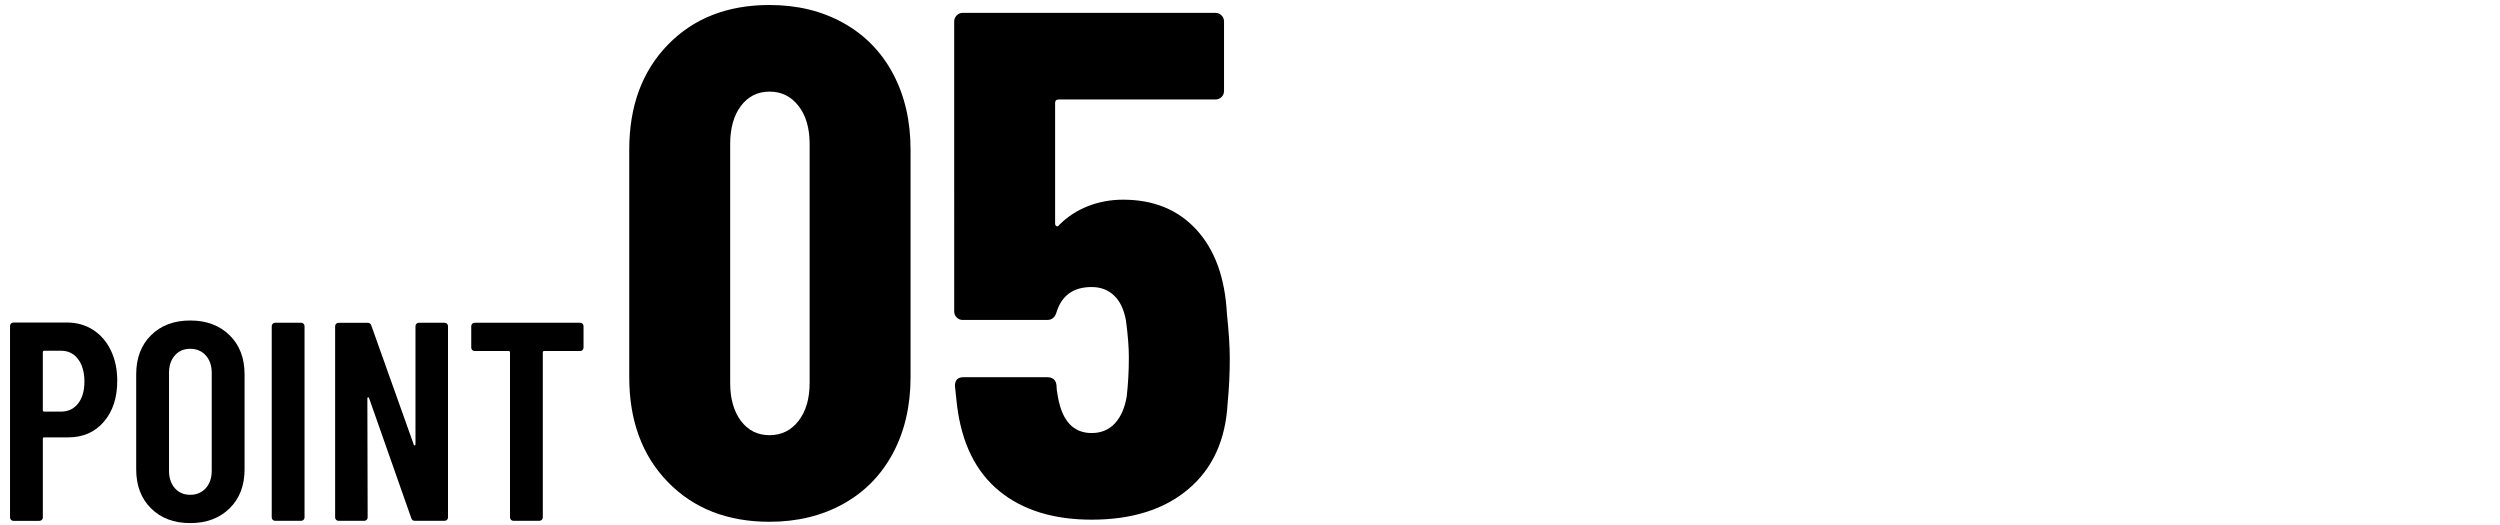 <?xml version="1.0" encoding="UTF-8"?>
<svg xmlns="http://www.w3.org/2000/svg" id="_レイヤー_2" data-name="レイヤー 2" viewBox="0 0 1500 315.1">
  <defs>
    <style>
      .cls-1 {
        fill: none;
      }
    </style>
  </defs>
  <g id="_レイヤー_1-2" data-name="レイヤー 1">
    <rect class="cls-1" width="1500" height="315.1"></rect>
    <g>
      <path d="M55.83,197.9c4.58,2.94,8.15,7.08,10.7,12.39,2.55,5.32,3.82,11.38,3.82,18.17,0,10.19-2.69,18.39-8.06,24.62-5.38,6.23-12.48,9.34-21.31,9.34h-14.43c-.57,0-.85.28-.85.85v47.2c0,.57-.2,1.05-.59,1.44-.4.4-.88.59-1.44.59h-15.62c-.57,0-1.05-.2-1.44-.59-.4-.4-.59-.88-.59-1.44v-114.94c0-.56.2-1.04.59-1.44s.88-.59,1.44-.59h31.92c6,0,11.29,1.47,15.87,4.41ZM46.83,242.12c2.55-3.23,3.82-7.61,3.82-13.16s-1.27-10.16-3.82-13.5c-2.55-3.34-5.92-5.01-10.1-5.01h-10.19c-.57,0-.85.28-.85.85v34.8c0,.57.28.85.85.85h10.19c4.19,0,7.56-1.61,10.1-4.84Z"></path>
      <path d="M90.63,305.03c-5.94-5.88-8.91-13.69-8.91-23.43v-57.04c0-9.73,2.97-17.54,8.91-23.43,5.94-5.88,13.78-8.83,23.51-8.83s17.6,2.94,23.6,8.83c6,5.89,9,13.7,9,23.43v57.04c0,9.74-3,17.54-9,23.43-6,5.89-13.87,8.83-23.6,8.83s-17.57-2.94-23.51-8.83ZM123.48,292.89c2.38-2.66,3.56-6.14,3.56-10.44v-58.74c0-4.3-1.19-7.78-3.56-10.44-2.38-2.66-5.49-3.99-9.34-3.99s-6.93,1.33-9.25,3.99c-2.32,2.66-3.48,6.14-3.48,10.44v58.74c0,4.3,1.16,7.78,3.48,10.44,2.32,2.66,5.4,3.99,9.25,3.99s6.96-1.33,9.34-3.99Z"></path>
      <path d="M163.63,311.9c-.4-.4-.59-.88-.59-1.44v-114.77c0-.56.2-1.04.59-1.44.4-.4.88-.59,1.44-.59h15.62c.56,0,1.04.2,1.44.59.4.4.59.88.59,1.44v114.77c0,.57-.2,1.05-.59,1.44-.4.4-.88.59-1.44.59h-15.62c-.57,0-1.05-.2-1.44-.59Z"></path>
      <path d="M249.88,194.25c.4-.4.88-.59,1.44-.59h15.45c.56,0,1.04.2,1.44.59.4.4.59.88.59,1.44v114.77c0,.57-.2,1.05-.59,1.44-.4.4-.88.59-1.44.59h-17.83c-1.13,0-1.87-.56-2.21-1.7l-25.3-71.98c-.11-.34-.31-.48-.59-.42-.28.06-.42.25-.42.59l.17,71.48c0,.57-.2,1.05-.59,1.44-.4.4-.88.59-1.44.59h-15.45c-.57,0-1.05-.2-1.44-.59-.4-.4-.59-.88-.59-1.44v-114.77c0-.56.2-1.04.59-1.44.4-.4.88-.59,1.44-.59h17.49c1.13,0,1.87.57,2.21,1.7l25.47,71.48c.11.34.31.48.59.42.28-.06.42-.25.42-.59v-70.97c0-.56.2-1.04.59-1.44Z"></path>
      <path d="M349.53,194.25c.4.4.59.88.59,1.44v12.9c0,.57-.2,1.05-.59,1.44-.4.4-.88.59-1.44.59h-21.56c-.57,0-.85.28-.85.85v98.98c0,.57-.2,1.05-.59,1.44s-.88.59-1.44.59h-15.62c-.57,0-1.05-.2-1.44-.59-.4-.4-.59-.88-.59-1.44v-98.98c0-.56-.28-.85-.85-.85h-20.37c-.57,0-1.05-.2-1.44-.59-.4-.4-.59-.88-.59-1.44v-12.9c0-.56.2-1.04.59-1.44.4-.4.88-.59,1.44-.59h63.33c.56,0,1.05.2,1.44.59Z"></path>
    </g>
    <g>
      <path d="M400.74,289.24c-15.46-15.89-23.19-36.86-23.19-62.92V89.75c0-26.05,7.73-47.03,23.19-62.92s35.79-23.83,60.98-23.83c16.6,0,31.35,3.58,44.24,10.74,12.88,7.16,22.83,17.33,29.85,30.49,7.01,13.17,10.52,28.34,10.52,45.52v136.57c0,17.18-3.51,32.36-10.52,45.52-7.02,13.17-16.96,23.34-29.85,30.49s-27.63,10.74-44.24,10.74c-25.2,0-45.52-7.94-60.98-23.83ZM479.12,252.52c4.44-5.72,6.66-13.31,6.66-22.76V86.32c0-9.45-2.22-17.03-6.66-22.76-4.44-5.72-10.24-8.59-17.39-8.59s-12.88,2.87-17.18,8.59c-4.29,5.73-6.44,13.31-6.44,22.76v143.44c0,9.45,2.15,17.04,6.44,22.76,4.29,5.73,10.02,8.59,17.18,8.59s12.95-2.86,17.39-8.59Z"></path>
      <path d="M737.87,214.73c0,9.45-.43,18.47-1.29,27.06-1.15,22.05-8.95,39.23-23.41,51.54-14.46,12.31-33.86,18.47-58.19,18.47-22.91,0-41.38-5.72-55.4-17.18-14.03-11.45-22.48-28.49-25.34-51.11l-1.29-12.03c0-3.44,1.72-5.15,5.15-5.15h50.25c3.44,0,5.29,1.72,5.58,5.15,0,1.72.28,4.01.86,6.87,2.58,14.32,9.3,21.47,20.18,21.47,5.72,0,10.37-1.93,13.96-5.8,3.58-3.87,5.94-9.23,7.09-16.1.86-7.44,1.29-15.31,1.29-23.62,0-6.01-.58-13.31-1.72-21.9-1.15-6.58-3.51-11.6-7.09-15.03-3.58-3.44-8.09-5.15-13.53-5.15-10.88,0-17.9,5.01-21.04,15.03-.86,3.15-2.72,4.72-5.58,4.72h-50.68c-1.44,0-2.65-.5-3.65-1.5-1.01-1-1.5-2.21-1.5-3.65V12.88c0-1.43.5-2.64,1.5-3.65,1-1,2.21-1.5,3.65-1.5h151.6c1.43,0,2.64.5,3.65,1.5,1,1.01,1.5,2.22,1.5,3.65v41.66c0,1.44-.5,2.65-1.5,3.65-1.01,1.01-2.22,1.5-3.65,1.5h-94.05c-1.44,0-2.15.72-2.15,2.15v72.15c0,.86.28,1.44.86,1.72.57.29,1.14,0,1.72-.86,4.87-4.87,10.59-8.59,17.18-11.17,6.58-2.58,13.6-3.87,21.04-3.87,18.32,0,33,6.01,44.02,18.04,11.02,12.03,17.1,28.77,18.25,50.25,1.14,10.88,1.72,19.76,1.72,26.63Z"></path>
    </g>
  </g>
</svg>
